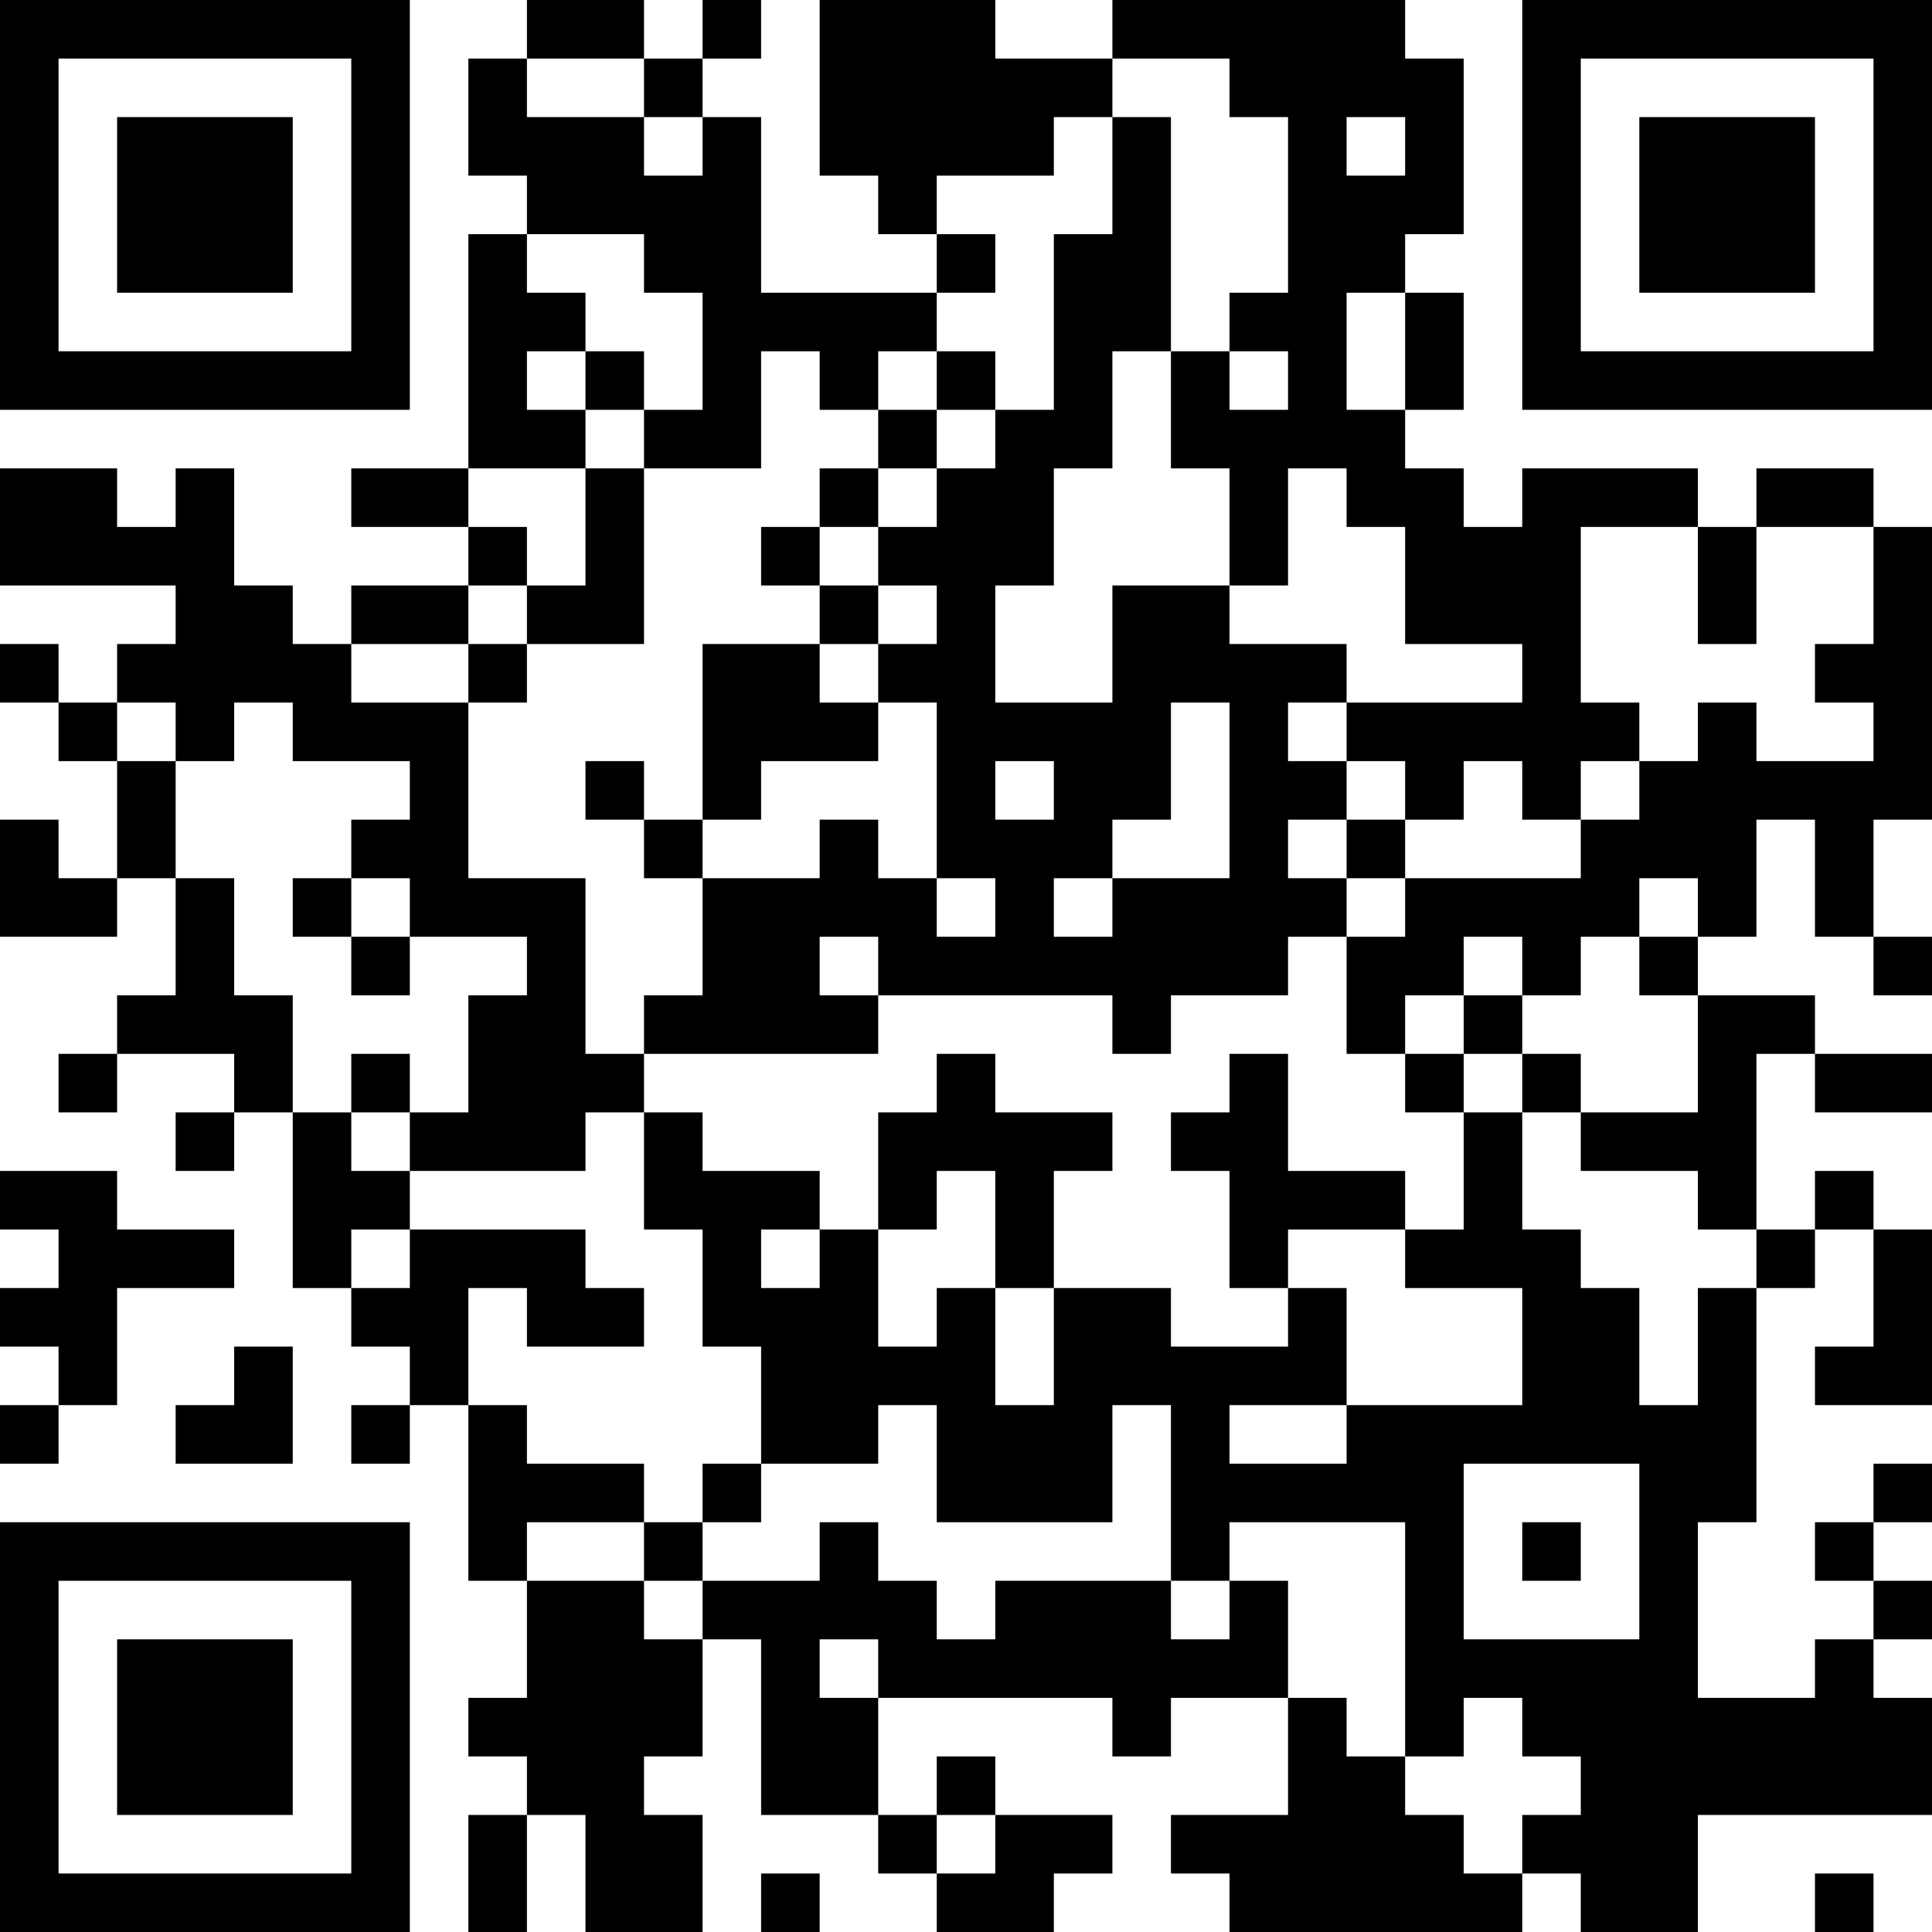 <?xml version="1.0" encoding="UTF-8"?>
<svg xmlns="http://www.w3.org/2000/svg" version="1.1" width="250" height="250" viewBox="0 0 250 250"><rect x="0" y="0" width="250" height="250" fill="#ffffff"/><g transform="scale(7.576)"><g transform="translate(0,0)"><path fill-rule="evenodd" d="M9 0L9 1L8 1L8 3L9 3L9 4L8 4L8 8L6 8L6 9L8 9L8 10L6 10L6 11L5 11L5 10L4 10L4 8L3 8L3 9L2 9L2 8L0 8L0 10L3 10L3 11L2 11L2 12L1 12L1 11L0 11L0 12L1 12L1 13L2 13L2 15L1 15L1 14L0 14L0 16L2 16L2 15L3 15L3 17L2 17L2 18L1 18L1 19L2 19L2 18L4 18L4 19L3 19L3 20L4 20L4 19L5 19L5 22L6 22L6 23L7 23L7 24L6 24L6 25L7 25L7 24L8 24L8 27L9 27L9 29L8 29L8 30L9 30L9 31L8 31L8 33L9 33L9 31L10 31L10 33L12 33L12 31L11 31L11 30L12 30L12 28L13 28L13 31L15 31L15 32L16 32L16 33L18 33L18 32L19 32L19 31L17 31L17 30L16 30L16 31L15 31L15 29L19 29L19 30L20 30L20 29L22 29L22 31L20 31L20 32L21 32L21 33L26 33L26 32L27 32L27 33L29 33L29 31L33 31L33 29L32 29L32 28L33 28L33 27L32 27L32 26L33 26L33 25L32 25L32 26L31 26L31 27L32 27L32 28L31 28L31 29L29 29L29 26L30 26L30 22L31 22L31 21L32 21L32 23L31 23L31 24L33 24L33 21L32 21L32 20L31 20L31 21L30 21L30 18L31 18L31 19L33 19L33 18L31 18L31 17L29 17L29 16L30 16L30 14L31 14L31 16L32 16L32 17L33 17L33 16L32 16L32 14L33 14L33 9L32 9L32 8L30 8L30 9L29 9L29 8L26 8L26 9L25 9L25 8L24 8L24 7L25 7L25 5L24 5L24 4L25 4L25 1L24 1L24 0L19 0L19 1L17 1L17 0L14 0L14 3L15 3L15 4L16 4L16 5L13 5L13 2L12 2L12 1L13 1L13 0L12 0L12 1L11 1L11 0ZM9 1L9 2L11 2L11 3L12 3L12 2L11 2L11 1ZM19 1L19 2L18 2L18 3L16 3L16 4L17 4L17 5L16 5L16 6L15 6L15 7L14 7L14 6L13 6L13 8L11 8L11 7L12 7L12 5L11 5L11 4L9 4L9 5L10 5L10 6L9 6L9 7L10 7L10 8L8 8L8 9L9 9L9 10L8 10L8 11L6 11L6 12L8 12L8 15L10 15L10 18L11 18L11 19L10 19L10 20L7 20L7 19L8 19L8 17L9 17L9 16L7 16L7 15L6 15L6 14L7 14L7 13L5 13L5 12L4 12L4 13L3 13L3 12L2 12L2 13L3 13L3 15L4 15L4 17L5 17L5 19L6 19L6 20L7 20L7 21L6 21L6 22L7 22L7 21L10 21L10 22L11 22L11 23L9 23L9 22L8 22L8 24L9 24L9 25L11 25L11 26L9 26L9 27L11 27L11 28L12 28L12 27L14 27L14 26L15 26L15 27L16 27L16 28L17 28L17 27L20 27L20 28L21 28L21 27L22 27L22 29L23 29L23 30L24 30L24 31L25 31L25 32L26 32L26 31L27 31L27 30L26 30L26 29L25 29L25 30L24 30L24 26L21 26L21 27L20 27L20 24L19 24L19 26L16 26L16 24L15 24L15 25L13 25L13 23L12 23L12 21L11 21L11 19L12 19L12 20L14 20L14 21L13 21L13 22L14 22L14 21L15 21L15 23L16 23L16 22L17 22L17 24L18 24L18 22L20 22L20 23L22 23L22 22L23 22L23 24L21 24L21 25L23 25L23 24L26 24L26 22L24 22L24 21L25 21L25 19L26 19L26 21L27 21L27 22L28 22L28 24L29 24L29 22L30 22L30 21L29 21L29 20L27 20L27 19L29 19L29 17L28 17L28 16L29 16L29 15L28 15L28 16L27 16L27 17L26 17L26 16L25 16L25 17L24 17L24 18L23 18L23 16L24 16L24 15L27 15L27 14L28 14L28 13L29 13L29 12L30 12L30 13L32 13L32 12L31 12L31 11L32 11L32 9L30 9L30 11L29 11L29 9L27 9L27 12L28 12L28 13L27 13L27 14L26 14L26 13L25 13L25 14L24 14L24 13L23 13L23 12L26 12L26 11L24 11L24 9L23 9L23 8L22 8L22 10L21 10L21 8L20 8L20 6L21 6L21 7L22 7L22 6L21 6L21 5L22 5L22 2L21 2L21 1ZM19 2L19 4L18 4L18 7L17 7L17 6L16 6L16 7L15 7L15 8L14 8L14 9L13 9L13 10L14 10L14 11L12 11L12 14L11 14L11 13L10 13L10 14L11 14L11 15L12 15L12 17L11 17L11 18L15 18L15 17L19 17L19 18L20 18L20 17L22 17L22 16L23 16L23 15L24 15L24 14L23 14L23 13L22 13L22 12L23 12L23 11L21 11L21 10L19 10L19 12L17 12L17 10L18 10L18 8L19 8L19 6L20 6L20 2ZM23 2L23 3L24 3L24 2ZM23 5L23 7L24 7L24 5ZM10 6L10 7L11 7L11 6ZM16 7L16 8L15 8L15 9L14 9L14 10L15 10L15 11L14 11L14 12L15 12L15 13L13 13L13 14L12 14L12 15L14 15L14 14L15 14L15 15L16 15L16 16L17 16L17 15L16 15L16 12L15 12L15 11L16 11L16 10L15 10L15 9L16 9L16 8L17 8L17 7ZM10 8L10 10L9 10L9 11L8 11L8 12L9 12L9 11L11 11L11 8ZM20 12L20 14L19 14L19 15L18 15L18 16L19 16L19 15L21 15L21 12ZM17 13L17 14L18 14L18 13ZM22 14L22 15L23 15L23 14ZM5 15L5 16L6 16L6 17L7 17L7 16L6 16L6 15ZM14 16L14 17L15 17L15 16ZM25 17L25 18L24 18L24 19L25 19L25 18L26 18L26 19L27 19L27 18L26 18L26 17ZM6 18L6 19L7 19L7 18ZM16 18L16 19L15 19L15 21L16 21L16 20L17 20L17 22L18 22L18 20L19 20L19 19L17 19L17 18ZM21 18L21 19L20 19L20 20L21 20L21 22L22 22L22 21L24 21L24 20L22 20L22 18ZM0 20L0 21L1 21L1 22L0 22L0 23L1 23L1 24L0 24L0 25L1 25L1 24L2 24L2 22L4 22L4 21L2 21L2 20ZM4 23L4 24L3 24L3 25L5 25L5 23ZM12 25L12 26L11 26L11 27L12 27L12 26L13 26L13 25ZM25 25L25 28L28 28L28 25ZM26 26L26 27L27 27L27 26ZM14 28L14 29L15 29L15 28ZM16 31L16 32L17 32L17 31ZM13 32L13 33L14 33L14 32ZM31 32L31 33L32 33L32 32ZM0 0L0 7L7 7L7 0ZM1 1L1 6L6 6L6 1ZM2 2L2 5L5 5L5 2ZM26 0L26 7L33 7L33 0ZM27 1L27 6L32 6L32 1ZM28 2L28 5L31 5L31 2ZM0 26L0 33L7 33L7 26ZM1 27L1 32L6 32L6 27ZM2 28L2 31L5 31L5 28Z" fill="#000000"/></g></g></svg>
